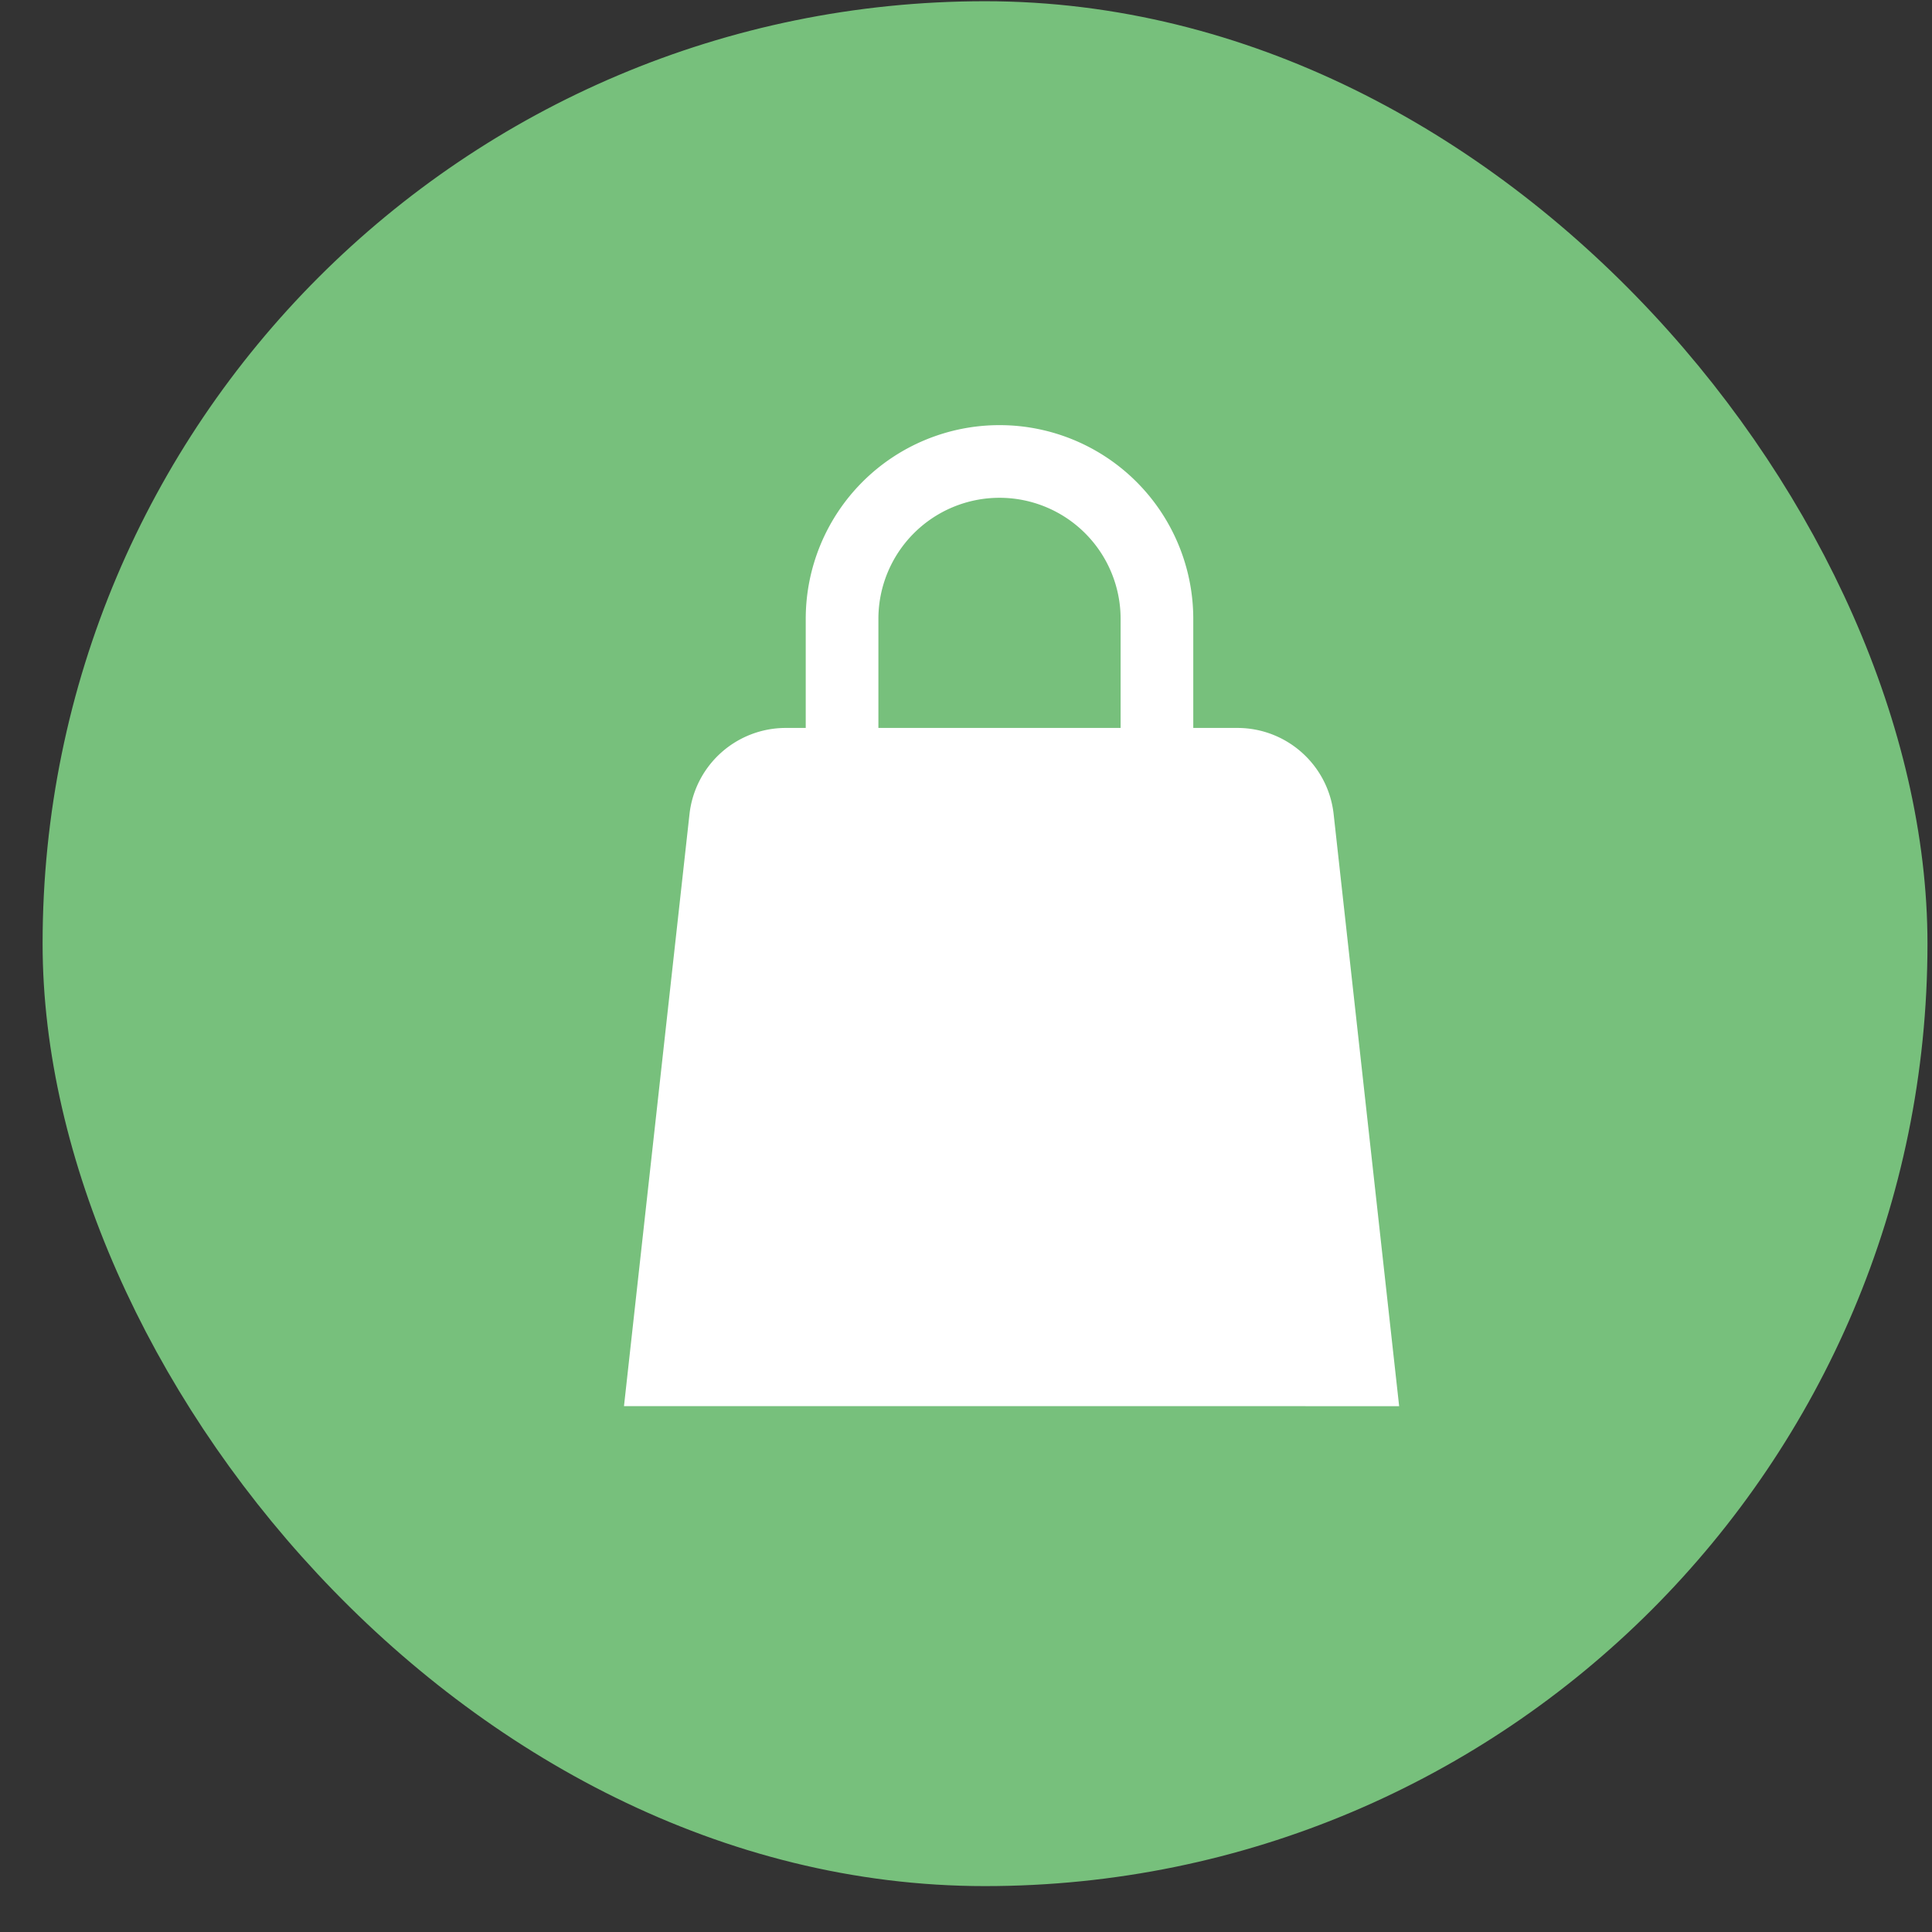 <svg xmlns="http://www.w3.org/2000/svg" width="41" height="41" fill="none" viewBox="0 0 41 41"><rect x="0" y="0" width="41" height="41" fill="#333333" stroke="none"/><g fill="#77c07c"><rect width="37.944" height="37.944" x="1.932" y="1.054" rx="18.972"/><path d="M29.69 13.391h3.085v3.084H29.69zM25.578 13.391h3.084v3.084h-3.084z"/></g><path fill="#fff" d="m13.242 29.84 1.39-12.562a2.056 2.056 0 0 1 2.043-1.83h9.583c1.049 0 1.929.788 2.044 1.83l1.39 12.563z"/><path stroke="#fff" stroke-width="1.542" d="M17.87 15.961v-2.827a3.341 3.341 0 1 1 6.682 0v2.827"/><rect width="37.944" height="37.944" x="1.932" y="1.054" stroke="#77c07c" stroke-width="2.056" rx="18.972"/></svg>